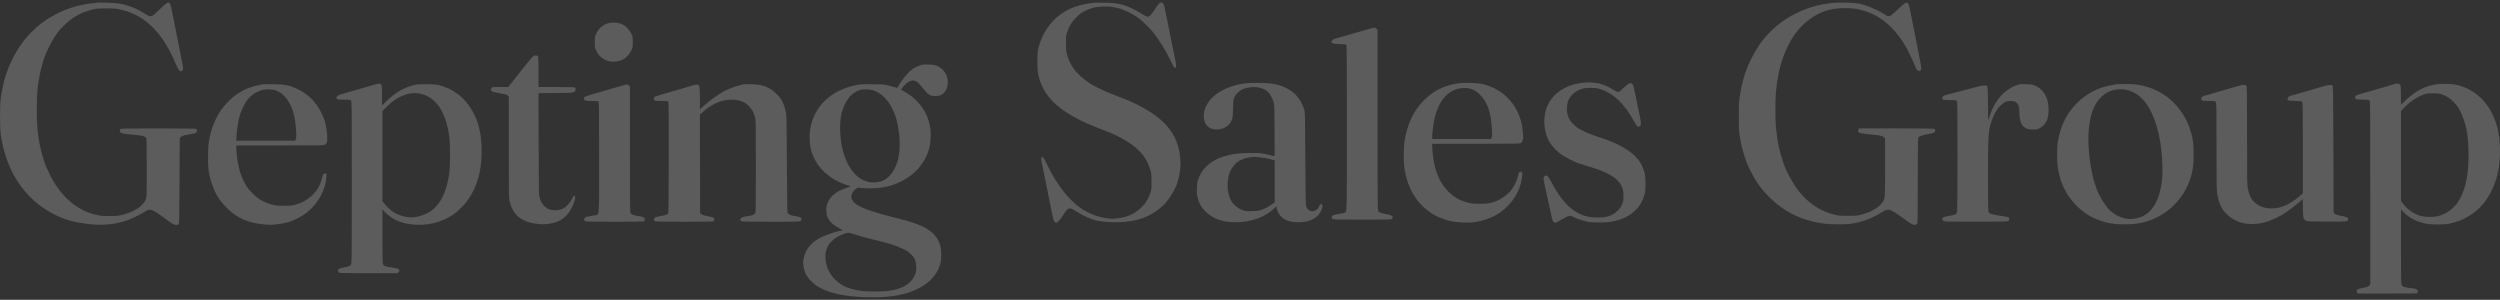 <?xml version="1.0" encoding="UTF-8"?> <svg xmlns="http://www.w3.org/2000/svg" width="542" height="65" viewBox="0 0 542 65" fill="none"><rect x="0" y="0" width="542" height="65" fill="#333333" stroke="none"/><path opacity="0.2" fill-rule="evenodd" clip-rule="evenodd" d="M21.098 0.574C21.02 0.592 20.508 0.657 19.96 0.717C17.082 1.032 14.472 1.833 11.921 3.182C9.91 4.246 8.224 5.514 6.574 7.204C4.376 9.457 2.449 12.715 1.352 16.033C0.849 17.553 0.535 18.934 0.179 21.183C-0.061 22.7 -0.059 27.718 0.182 29.264C0.501 31.31 0.774 32.47 1.327 34.121C3.243 39.842 6.995 44.196 12.139 46.669C14.289 47.702 16.16 48.215 19.013 48.551C22.22 48.929 24.834 48.695 27.568 47.782C28.351 47.521 30.524 46.46 31.133 46.043C31.399 45.861 31.791 45.642 32.005 45.557C32.333 45.425 32.453 45.42 32.783 45.518C33.429 45.711 34.124 46.134 35.508 47.176C37.108 48.381 37.737 48.759 38.158 48.77C38.406 48.777 38.597 48.722 38.706 48.613C38.864 48.456 38.877 47.878 38.921 39.178L38.968 29.909L39.23 29.685C39.547 29.413 40.03 29.283 41.896 28.971C42.15 28.928 42.438 28.821 42.535 28.734C42.771 28.521 42.768 28.071 42.53 27.944C42.408 27.879 39.664 27.846 34.296 27.846C26.422 27.846 26.243 27.85 26.079 28.032C25.835 28.299 25.955 28.67 26.338 28.832C26.646 28.963 27.697 29.108 29.536 29.272C30.757 29.381 31.469 29.576 31.664 29.854C31.793 30.037 31.811 30.831 31.811 36.366C31.811 42.633 31.81 42.673 31.603 43.213C31.008 44.762 28.795 46.141 26.008 46.699C24.924 46.916 22.331 46.899 21.22 46.667C19.141 46.233 17.39 45.413 15.647 44.057C13.79 42.612 12.118 40.486 10.851 37.96C9.767 35.797 9.219 34.19 8.645 31.485C8.17 29.254 7.968 26.951 7.968 23.782C7.968 20 8.214 17.767 8.98 14.617C9.171 13.825 9.559 12.569 9.723 12.203C9.77 12.099 9.92 11.737 10.057 11.399C10.665 9.902 11.843 7.843 12.708 6.769C13.225 6.127 14.493 4.891 15.125 4.412C16.149 3.636 17.302 2.968 18.127 2.672C20.258 1.908 20.808 1.812 23.041 1.815C24.615 1.818 25.1 1.853 25.89 2.022C27.932 2.457 29.84 3.29 31.337 4.399C34.153 6.484 36.248 9.423 38.172 13.984C38.573 14.936 38.74 15.227 38.94 15.331C39.266 15.5 39.348 15.498 39.531 15.315C39.721 15.126 39.724 14.566 39.538 13.715C39.458 13.351 39.203 12.075 38.969 10.879C38.563 8.796 38.39 7.924 38.115 6.579C38.046 6.241 37.919 5.603 37.831 5.161C37.744 4.719 37.613 4.06 37.54 3.696C37.467 3.332 37.318 2.588 37.21 2.042C37.017 1.061 36.852 0.66 36.602 0.565C36.347 0.467 35.816 0.861 34.56 2.081C33.856 2.765 33.137 3.383 32.963 3.455C32.549 3.624 32.239 3.516 31.1 2.804C29.36 1.718 27.787 1.115 25.744 0.752C25.015 0.622 21.462 0.486 21.098 0.574ZM131.97 5.008C130.808 5.29 129.826 6.107 129.286 7.24C128.956 7.936 128.949 7.972 128.949 9.131C128.949 10.295 128.954 10.323 129.292 11.021C129.48 11.411 129.755 11.858 129.904 12.014C131.015 13.183 132.432 13.606 134.056 13.255C135.278 12.991 136.224 12.232 136.815 11.04C137.175 10.316 137.177 10.308 137.18 9.131C137.182 7.953 137.181 7.947 136.825 7.235C136.235 6.052 135.317 5.298 134.119 5.012C133.464 4.856 132.605 4.854 131.97 5.008ZM115.733 12.121C115.563 12.206 115.201 12.557 114.929 12.901C114.658 13.245 114.412 13.547 114.383 13.573C114.354 13.6 113.911 14.153 113.399 14.802C112.886 15.452 112.349 16.133 112.203 16.315C111.407 17.309 110.704 18.202 110.469 18.514L110.203 18.867H108.46C106.765 18.867 106.712 18.872 106.568 19.077C106.371 19.357 106.382 19.559 106.606 19.761C106.793 19.929 107.21 20.032 108.933 20.332C109.688 20.464 109.925 20.544 110.094 20.727L110.308 20.957V31.87C110.308 42.52 110.312 42.804 110.502 43.657C110.929 45.578 111.891 46.906 113.41 47.672C114.414 48.178 115.306 48.416 116.707 48.555C117.654 48.648 118.028 48.643 118.935 48.525C120.702 48.295 121.899 47.71 122.932 46.573C124.075 45.313 125.132 42.539 124.513 42.422C124.399 42.401 124.259 42.589 124.013 43.093C123.598 43.941 122.822 44.822 122.185 45.168C121.501 45.539 120.539 45.683 119.735 45.535C119.383 45.471 118.963 45.35 118.802 45.268C117.943 44.831 117.331 44.005 117 42.841C116.814 42.185 116.809 41.868 116.779 31.183L116.749 20.198L120.425 20.17C124.368 20.141 124.492 20.126 124.707 19.655C124.85 19.343 124.84 19.191 124.663 19.015C124.533 18.885 124.035 18.867 120.635 18.867H116.754V15.624C116.754 13.175 116.725 12.343 116.636 12.226C116.456 11.992 116.08 11.948 115.733 12.121ZM200.133 14.011C199.548 14.102 198.658 14.448 198.121 14.793C196.98 15.528 195.757 16.953 194.724 18.749C194.626 18.918 194.502 19.055 194.449 19.054C194.395 19.052 194.094 18.966 193.782 18.861C193.469 18.756 192.787 18.577 192.265 18.463C191.425 18.28 191.041 18.256 188.9 18.258C186.751 18.259 186.371 18.283 185.487 18.473C183.685 18.859 182.536 19.297 180.92 20.209C180.541 20.424 179.291 21.384 178.898 21.763C177.184 23.413 176.089 25.482 175.68 27.839C175.405 29.43 175.516 31.492 175.955 32.967C176.153 33.631 176.782 34.927 177.215 35.561C178.048 36.782 179.446 38.063 180.889 38.927C181.793 39.468 183.661 40.223 184.392 40.342C184.494 40.358 184.196 40.497 183.728 40.651C181.242 41.467 179.88 42.581 179.322 44.254C179.149 44.773 179.12 45.027 179.156 45.745C179.189 46.407 179.256 46.735 179.443 47.146C179.873 48.09 180.718 48.858 182.121 49.576C182.618 49.83 182.803 49.964 182.658 49.964C181.949 49.965 179.446 50.755 178.139 51.391C175.894 52.483 174.629 53.991 174.231 56.045C174.094 56.754 174.089 56.977 174.19 57.674C174.391 59.066 174.887 60.014 175.967 61.076C178.228 63.297 182.672 64.445 189.042 64.453C191.823 64.457 193.972 64.234 195.82 63.75C196.211 63.648 196.659 63.531 196.815 63.489C196.972 63.449 197.399 63.297 197.764 63.151C201.1 61.826 203.177 59.771 203.872 57.107C204.133 56.108 204.142 54.37 203.89 53.406C203.527 52.014 202.824 50.957 201.707 50.126C200.969 49.576 200.909 49.541 199.93 49.062C198.866 48.542 196.975 47.917 195.099 47.465C193.263 47.023 192.228 46.748 190.606 46.271C186.609 45.095 185.052 44.272 184.673 43.136C184.546 42.755 184.538 42.598 184.628 42.243C184.759 41.726 185.079 41.285 185.571 40.945L185.935 40.694L187.318 40.791C188.707 40.89 190.197 40.824 191.554 40.602C193.924 40.217 196.513 38.974 198.25 37.389C199.559 36.194 200.629 34.591 201.179 32.999C201.592 31.808 201.699 31.205 201.76 29.737C201.807 28.579 201.786 28.212 201.621 27.374C201.242 25.443 200.62 24.122 199.343 22.539C198.467 21.454 197.107 20.367 195.806 19.713C195.579 19.599 195.377 19.491 195.356 19.472C195.336 19.454 195.439 19.279 195.584 19.082C196.64 17.657 197.708 17.15 198.644 17.629C198.838 17.728 199.23 18.097 199.518 18.449C200.731 19.94 201.023 20.252 201.46 20.521C201.884 20.782 201.989 20.805 202.781 20.803C203.478 20.801 203.714 20.763 204.021 20.598C204.901 20.127 205.384 19.297 205.465 18.11C205.555 16.797 205.009 15.537 204.031 14.802C203.242 14.21 202.663 14.029 201.461 13.996C200.887 13.98 200.29 13.988 200.133 14.011ZM80.729 18.483C80.077 18.679 79.054 18.979 78.454 19.149C76.705 19.646 75.502 19.991 74.994 20.14C74.733 20.217 74.264 20.352 73.951 20.442C73.306 20.625 72.955 20.886 72.955 21.18C72.955 21.565 73.114 21.608 74.539 21.608C75.768 21.608 75.912 21.625 76.084 21.797C76.272 21.985 76.273 22.112 76.273 39.482C76.273 55.186 76.258 57.01 76.125 57.291C75.948 57.662 75.752 57.748 74.581 57.965C73.341 58.195 72.949 58.56 73.43 59.039C73.615 59.224 73.745 59.228 79.92 59.228H86.22L86.414 59.021C86.65 58.768 86.655 58.647 86.441 58.383C86.302 58.212 86.061 58.147 84.995 57.994C83.413 57.767 83.144 57.656 83.011 57.176C82.945 56.944 82.911 54.817 82.91 51.109V45.401L83.291 45.833C83.733 46.334 84.814 47.164 85.564 47.581C86.863 48.3 88.863 48.736 90.873 48.736C93.558 48.736 96.004 48.008 98.22 46.548C99.293 45.842 100.842 44.269 101.604 43.112C103.56 40.144 104.422 36.965 104.425 32.715C104.428 29.199 103.752 26.332 102.364 23.971C101.432 22.385 100.513 21.337 99.168 20.33C98.003 19.458 96.702 18.845 95.187 18.459C94.549 18.296 94.119 18.264 92.485 18.259C90.9 18.254 90.41 18.285 89.83 18.427C87.59 18.976 85.796 20.001 83.906 21.812L82.815 22.858V20.673C82.815 18.615 82.804 18.478 82.625 18.3C82.521 18.196 82.318 18.114 82.175 18.119C82.031 18.123 81.381 18.287 80.729 18.483ZM57.218 18.263C56.411 18.335 54.95 18.695 53.833 19.097C53.079 19.369 51.801 20.086 50.965 20.707C49.883 21.51 48.602 22.848 47.865 23.945C46.792 25.542 45.926 27.58 45.525 29.454C45.185 31.04 45.149 31.386 45.107 33.539C45.05 36.455 45.232 37.766 46.007 40.038C46.684 42.026 47.61 43.51 49.109 45.011C50.754 46.657 52.462 47.651 54.653 48.235C55.583 48.483 57.522 48.735 58.498 48.735C59.465 48.735 61.419 48.473 62.312 48.224C63.827 47.801 65.681 46.81 66.908 45.767C69.065 43.932 70.572 41.066 70.748 38.462L70.801 37.687L70.535 37.621C70.181 37.532 69.993 37.767 69.838 38.492C69.449 40.303 68.455 41.831 66.908 42.993C66.001 43.675 65.102 44.09 63.76 44.446C63.29 44.57 62.758 44.609 61.532 44.608C60.081 44.608 59.826 44.583 58.972 44.354C57.918 44.071 56.92 43.632 56.106 43.093C55.402 42.628 54.045 41.27 53.57 40.556C52.216 38.523 51.43 35.815 51.273 32.644L51.217 31.533H60.677C70.036 31.533 70.139 31.531 70.45 31.34C70.911 31.056 71.003 30.672 70.926 29.365C70.844 27.976 70.535 26.458 70.126 25.436C70.085 25.332 69.849 24.835 69.602 24.331C68.486 22.052 66.66 20.278 64.35 19.228C62.734 18.494 61.763 18.3 59.493 18.258C58.476 18.24 57.453 18.242 57.218 18.263ZM161.549 18.263C160.275 18.396 158.329 19.047 156.871 19.828C156.292 20.137 154.736 21.165 154.209 21.586C153.257 22.345 152.59 22.909 152.187 23.295L151.737 23.728V21.35C151.737 20.027 151.695 18.865 151.644 18.73C151.593 18.596 151.444 18.438 151.312 18.378C151.071 18.269 150.848 18.311 149.461 18.735C149.227 18.807 148.587 18.993 148.039 19.15C147.492 19.306 146.831 19.497 146.57 19.574C146.309 19.65 145.648 19.842 145.101 19.999C142.05 20.874 141.875 20.937 141.788 21.169C141.746 21.28 141.734 21.435 141.761 21.513C141.873 21.844 142.086 21.892 143.456 21.892C144.702 21.892 144.817 21.906 144.909 22.077C144.977 22.203 145 26.028 144.983 34.22C144.959 46.051 144.956 46.181 144.768 46.368C144.58 46.556 143.918 46.739 142.742 46.93C142.048 47.042 141.783 47.233 141.783 47.618C141.783 47.823 141.843 47.913 142.026 47.982C142.174 48.039 144.648 48.074 148.406 48.074C153.279 48.074 154.579 48.049 154.713 47.952C154.83 47.866 154.871 47.733 154.849 47.503C154.818 47.179 154.812 47.175 154.106 47.014C153.716 46.924 153.149 46.804 152.847 46.747C152.532 46.686 152.189 46.547 152.041 46.42L151.784 46.2L151.759 35.526L151.734 24.852L152.328 24.342C152.655 24.061 152.986 23.77 153.064 23.695C153.142 23.62 153.547 23.337 153.964 23.067C155.469 22.092 157.006 21.609 158.614 21.609C160.28 21.608 161.502 22.078 162.447 23.085C163.06 23.739 163.417 24.412 163.686 25.421C163.859 26.066 163.867 26.567 163.869 36.05C163.872 45.132 163.858 46.022 163.715 46.239C163.511 46.551 163.088 46.718 162.193 46.842C161.13 46.989 160.761 47.109 160.599 47.356C160.422 47.624 160.488 47.825 160.8 47.967C160.969 48.044 162.808 48.074 167.223 48.074C173.637 48.074 173.689 48.072 173.735 47.697C173.801 47.171 173.558 47.018 172.4 46.857C171.51 46.734 171.034 46.54 170.818 46.211C170.661 45.972 170.646 45.294 170.599 35.507C170.555 26.137 170.533 24.985 170.388 24.349C169.951 22.423 169.488 21.504 168.395 20.397C167.438 19.426 166.438 18.852 165.057 18.478C164.398 18.3 162.38 18.176 161.549 18.263ZM134.815 18.586C134.293 18.738 133.653 18.926 133.392 19.003C133.132 19.079 132.684 19.209 132.397 19.29C132.11 19.371 131.662 19.5 131.402 19.576C131.141 19.651 130.48 19.842 129.932 19.999C126.7 20.926 126.614 20.962 126.614 21.381C126.614 21.799 126.921 21.891 128.318 21.893C129.023 21.894 129.664 21.935 129.743 21.984C129.868 22.063 129.885 23.508 129.885 34.058C129.885 47.919 130.006 46.448 128.842 46.694C128.477 46.772 127.965 46.863 127.705 46.897C127.078 46.979 126.725 47.172 126.648 47.477C126.599 47.671 126.634 47.767 126.8 47.901C127.003 48.065 127.342 48.074 133.142 48.073C136.512 48.072 139.366 48.046 139.484 48.014C139.719 47.952 139.843 47.63 139.748 47.331C139.676 47.104 139.367 46.998 138.211 46.805C137.163 46.629 136.933 46.533 136.726 46.185C136.581 45.94 136.569 44.837 136.569 32.314V18.711L136.349 18.505C136.228 18.392 136.047 18.302 135.946 18.305C135.845 18.308 135.336 18.435 134.815 18.586ZM59.731 19.565C60.678 19.908 61.435 20.492 62.135 21.417C63.295 22.952 63.896 24.79 64.134 27.532C64.278 29.195 64.264 30.03 64.086 30.283L63.938 30.493H57.578H51.217L51.272 29.477C51.37 27.691 51.779 25.451 52.201 24.396C52.945 22.537 53.369 21.837 54.289 20.944C55.121 20.139 56.165 19.621 57.408 19.396C57.845 19.317 59.347 19.426 59.731 19.565ZM189.405 19.614C190.28 19.919 190.975 20.365 191.699 21.084C192.459 21.838 192.936 22.524 193.508 23.687C194.216 25.123 194.554 26.338 194.876 28.602C195.198 30.874 195.071 33.436 194.552 35.125C194.186 36.316 193.368 37.681 192.609 38.364C191.743 39.143 190.975 39.464 189.8 39.537C188.705 39.604 188.014 39.47 187.05 39.005C185.173 38.099 183.639 35.892 182.794 32.884C182.093 30.39 181.929 26.88 182.412 24.743C182.787 23.088 183.689 21.386 184.644 20.529C185.187 20.043 186.086 19.57 186.719 19.437C187.372 19.3 188.768 19.392 189.405 19.614ZM91.37 20.373C92.615 20.69 93.635 21.314 94.561 22.325C95.147 22.964 95.414 23.366 95.907 24.349C96.612 25.755 97.034 27.201 97.384 29.406C97.624 30.916 97.624 36.228 97.386 37.724C96.78 41.518 95.7 43.85 93.792 45.487C92.721 46.406 90.662 47.132 89.144 47.127C87.877 47.122 86.302 46.651 85.272 45.969C84.657 45.562 83.751 44.704 83.257 44.058L82.91 43.604V33.85V24.096L83.692 23.291C84.693 22.261 85.675 21.524 86.749 20.995C88.365 20.201 89.89 19.996 91.37 20.373ZM185.13 50.761C185.665 50.94 186.444 51.178 186.861 51.291C187.278 51.403 187.855 51.559 188.141 51.636C188.645 51.771 189.185 51.907 190.891 52.325C191.333 52.434 191.995 52.608 192.36 52.714C192.725 52.819 193.151 52.94 193.307 52.983C193.872 53.139 195.216 53.669 195.773 53.956C196.085 54.116 196.469 54.312 196.626 54.392C196.782 54.471 197.192 54.815 197.535 55.157C197.999 55.617 198.217 55.924 198.381 56.345C198.649 57.032 198.734 58.193 198.572 58.94C198.294 60.213 197.279 61.454 195.999 62.085C195.05 62.552 194.284 62.786 192.971 63.01C191.41 63.275 187.9 63.279 186.387 63.016C183.887 62.581 182.501 61.979 181.211 60.766C179.709 59.352 178.943 57.567 178.946 55.486C178.949 53.629 179.945 52.194 181.958 51.148C182.611 50.808 183.57 50.462 183.898 50.448C184.04 50.443 184.595 50.584 185.13 50.761Z" fill="white"></path><path opacity="0.2" fill-rule="evenodd" clip-rule="evenodd" d="M396.912 0.672C394.77 0.907 392.529 1.491 390.577 2.32C390.269 2.451 388.418 3.367 388.215 3.49C385.797 4.942 383.826 6.635 382.209 8.65C381.138 9.983 379.78 12.316 379.012 14.139C378.105 16.292 377.61 18.122 377.181 20.896C377.004 22.038 376.976 22.627 376.973 25.196C376.97 27.581 377.003 28.389 377.136 29.26C377.474 31.454 377.867 32.987 378.667 35.213C378.94 35.972 379.798 37.694 380.41 38.71C381.334 40.245 382.233 41.39 383.527 42.684C386.817 45.973 390.603 47.815 395.446 48.485C396.175 48.585 397.219 48.634 398.613 48.633C401.209 48.63 402.313 48.461 404.475 47.733C405.383 47.428 407.115 46.593 407.833 46.116C408.651 45.573 409.112 45.396 409.53 45.467C410.035 45.552 411.083 46.171 412.418 47.174C414.396 48.66 414.855 48.894 415.366 48.679C415.573 48.593 415.668 48.475 415.713 48.254C415.746 48.086 415.774 43.962 415.774 39.09C415.774 33.045 415.806 30.141 415.875 29.943C416.028 29.505 416.339 29.386 418.28 29.019C418.748 28.931 419.226 28.799 419.343 28.726C419.578 28.58 419.634 28.147 419.442 27.956C419.356 27.869 417.391 27.842 411.173 27.842H403.016L402.911 28.04C402.777 28.288 402.865 28.659 403.084 28.777C403.281 28.882 404.377 29.044 405.705 29.165C407.546 29.333 408.095 29.449 408.402 29.735L408.683 29.997V36.315C408.684 43.358 408.709 43.07 408.024 43.975C407.139 45.145 405.467 46.06 403.199 46.616C402.63 46.755 402.117 46.789 400.599 46.788C398.954 46.787 398.593 46.759 397.827 46.572C394.718 45.812 392.223 44.199 390.058 41.55C388.905 40.138 387.418 37.507 386.799 35.78C385.835 33.093 385.326 30.761 385.027 27.653C384.868 26.01 384.868 21.547 385.027 19.904C385.377 16.274 385.982 13.725 387.122 11.064C388.4 8.086 389.995 5.941 392.136 4.318C394.494 2.532 396.869 1.759 400.001 1.759C401.476 1.759 402.352 1.866 403.625 2.201C406.444 2.942 408.804 4.45 410.817 6.795C411.874 8.026 412.63 9.113 413.391 10.501C413.863 11.36 414.682 13.077 415.014 13.903C415.055 14.007 415.166 14.283 415.26 14.517C415.488 15.084 415.753 15.368 416.055 15.368C416.401 15.368 416.53 15.203 416.53 14.763C416.53 14.449 416.075 12.034 415.247 7.949C414.923 6.356 414.819 5.825 414.546 4.405C413.903 1.069 413.796 0.67 413.514 0.581C413.19 0.478 412.74 0.787 411.598 1.897C410.2 3.255 409.724 3.599 409.364 3.51C409.127 3.451 408.431 3.07 407.845 2.679C407.055 2.151 404.795 1.206 403.625 0.915C402.139 0.544 399.081 0.433 396.912 0.672ZM518.927 18.286C518.641 18.38 517.918 18.597 517.319 18.768C516.721 18.939 515.828 19.195 515.334 19.337C514.84 19.479 513.947 19.734 513.348 19.904C510.713 20.653 510.606 20.698 510.606 21.081C510.606 21.544 510.794 21.605 512.202 21.605C513.175 21.605 513.547 21.639 513.685 21.739C513.866 21.872 513.869 22.183 513.869 41.768V61.663L513.601 61.942C513.377 62.175 513.191 62.248 512.466 62.381C511.412 62.575 511.101 62.687 510.979 62.914C510.843 63.167 510.972 63.558 511.208 63.615C511.319 63.642 514.238 63.652 517.694 63.638L523.978 63.612L524.121 63.357C524.255 63.119 524.25 63.087 524.039 62.863C523.915 62.731 523.682 62.602 523.521 62.579C523.36 62.554 522.867 62.486 522.426 62.426C521.157 62.255 520.927 62.175 520.719 61.835C520.54 61.542 520.535 61.298 520.535 53.455V45.378L520.936 45.817C522.14 47.131 523.707 47.987 525.77 48.456C526.942 48.723 529.84 48.745 530.982 48.496C532.717 48.118 533.812 47.697 535.19 46.878C536.941 45.837 538.402 44.394 539.441 42.68C540.414 41.075 541.073 39.477 541.43 37.859C541.471 37.678 541.55 37.316 541.607 37.057C542.035 35.112 542.127 31.829 541.814 29.685C541.617 28.334 541.513 27.861 541.175 26.803C539.711 22.216 536.555 19.205 532.305 18.342C531.161 18.109 528.689 18.13 527.568 18.382C525.118 18.932 523.276 20.002 521.179 22.09L520.547 22.719L520.517 20.595C520.488 18.492 520.484 18.468 520.264 18.289C519.987 18.065 519.6 18.064 518.927 18.286ZM437.473 18.384C436.593 18.659 436.21 18.843 435.393 19.384C433.606 20.569 432.185 22.607 431.33 25.216L431.012 26.188L430.999 22.692C430.99 20.254 430.951 19.095 430.873 18.864C430.76 18.535 430.757 18.533 430.192 18.537C429.88 18.539 429.285 18.639 428.869 18.758C427.995 19.009 426.092 19.511 425.607 19.619C425.425 19.66 424.68 19.85 423.952 20.044C423.225 20.236 422.416 20.446 422.156 20.509C421.381 20.7 421.12 20.861 421.084 21.176C421.032 21.636 421.226 21.7 422.694 21.7C423.874 21.7 424.018 21.718 424.189 21.888C424.376 22.076 424.378 22.203 424.378 33.923C424.378 42.35 424.348 45.857 424.274 46.07C424.137 46.461 423.791 46.632 422.903 46.744C421.595 46.91 421.069 47.129 421.069 47.507C421.069 47.599 421.181 47.763 421.318 47.87C421.564 48.064 421.63 48.066 428.338 48.065C433.594 48.064 435.162 48.036 435.346 47.944C435.606 47.813 435.693 47.51 435.547 47.237C435.449 47.056 435.433 47.053 432.58 46.584C432.047 46.496 431.517 46.358 431.402 46.277C431.287 46.195 431.149 46.006 431.095 45.855C431.03 45.673 430.997 43.086 430.999 38.2C431.003 28.569 431.06 27.938 432.167 25.252C432.833 23.633 433.951 22.373 435.052 21.998C435.518 21.839 436.511 21.861 436.883 22.038C437.258 22.217 437.601 22.689 437.716 23.183C437.762 23.381 437.801 23.946 437.803 24.44C437.809 25.923 438.163 27.039 438.772 27.495C439.43 27.987 439.691 28.065 440.687 28.07C441.54 28.074 441.686 28.049 442.173 27.807C442.766 27.514 443.359 26.933 443.654 26.354C443.95 25.774 444.139 24.795 444.139 23.844C444.139 21.633 443.384 19.927 441.99 18.991C441.148 18.425 440.611 18.279 439.222 18.241C438.266 18.214 437.932 18.242 437.473 18.384ZM458.983 18.252C458.905 18.268 458.522 18.331 458.132 18.392C454.965 18.892 452.387 20.22 450.124 22.516C447.965 24.707 446.689 27.375 446.107 30.914C446.033 31.362 445.983 32.438 445.983 33.56C445.985 35.824 446.121 36.792 446.739 38.947C446.828 39.258 446.939 39.554 446.986 39.603C447.032 39.653 447.07 39.748 447.07 39.816C447.07 39.993 447.605 41.104 448.073 41.897C449.385 44.123 451.651 46.207 453.9 47.261C454.777 47.671 456.424 48.218 457.161 48.343C457.461 48.394 457.962 48.48 458.274 48.534C458.586 48.588 459.628 48.633 460.59 48.633C463.211 48.633 465.056 48.276 467.082 47.375C470.716 45.76 473.569 42.616 474.818 38.852C475.419 37.041 475.57 35.973 475.572 33.512C475.574 30.901 475.418 29.858 474.71 27.757C473.524 24.242 470.704 21.059 467.492 19.61C467.259 19.504 466.939 19.358 466.784 19.285C466.303 19.058 464.743 18.584 464.141 18.481C462.722 18.238 462.336 18.207 460.779 18.216C459.869 18.221 459.061 18.238 458.983 18.252ZM485.929 18.457C485.799 18.478 485.502 18.558 485.267 18.634C484.754 18.802 483.262 19.232 482.825 19.339C482.652 19.381 482.396 19.457 482.258 19.507C482.119 19.558 481.729 19.672 481.391 19.762C481.053 19.852 480.585 19.984 480.351 20.056C478.915 20.495 477.996 20.754 477.871 20.754C477.793 20.754 477.617 20.843 477.48 20.95C477.174 21.191 477.139 21.643 477.414 21.791C477.515 21.844 478.174 21.888 478.88 21.888C480.036 21.888 480.181 21.907 480.351 22.078C480.537 22.264 480.54 22.393 480.54 31.606C480.54 39.336 480.564 41.117 480.68 41.941C480.826 42.986 481.224 44.294 481.566 44.853C481.676 45.035 481.807 45.275 481.857 45.386C482.021 45.757 483.106 46.832 483.742 47.252C485.158 48.19 486.541 48.581 488.388 48.568C490.004 48.556 491.533 48.17 493.352 47.316C494.979 46.55 496.319 45.642 498.317 43.949L499.245 43.163L499.277 45.17C499.311 47.392 499.344 47.522 499.947 47.852C500.225 48.004 500.64 48.021 504.414 48.043C508.904 48.069 509.019 48.058 509.075 47.587C509.118 47.221 508.822 47.033 507.947 46.87C506.628 46.623 506.375 46.543 506.146 46.299L505.927 46.066L505.879 32.364C505.833 18.799 505.83 18.659 505.643 18.518C505.383 18.322 504.725 18.399 503.505 18.767C502.965 18.93 502.31 19.123 502.05 19.197C500.717 19.575 499.31 19.985 497.69 20.469C497.164 20.626 496.671 20.754 496.592 20.754C496.514 20.754 496.338 20.843 496.201 20.95C495.932 21.162 495.857 21.627 496.07 21.765C496.135 21.807 496.825 21.863 497.603 21.888C498.998 21.935 499.021 21.939 499.139 22.172C499.232 22.357 499.259 24.5 499.259 32.163L499.261 41.917L498.528 42.548C496.189 44.56 493.829 45.444 491.626 45.135C490.635 44.995 490.071 44.787 489.336 44.288C488.217 43.528 487.713 42.678 487.344 40.931C487.174 40.126 487.165 39.517 487.161 29.425C487.158 18.898 487.156 18.768 486.97 18.581C486.785 18.397 486.498 18.363 485.929 18.457ZM461.092 19.489C461.842 19.658 462.865 20.131 463.521 20.613C465.804 22.293 467.512 25.854 468.305 30.583C468.847 33.816 468.982 37.631 468.629 39.797C468.385 41.302 468.13 42.256 467.713 43.238C466.665 45.704 465.121 47.022 462.857 47.385C462.05 47.515 461.793 47.52 461.09 47.418C459.604 47.203 458.115 46.398 457.102 45.262C456.181 44.229 455.024 42.303 454.586 41.073C454.232 40.078 453.862 38.92 453.785 38.568C453.218 35.959 453.061 34.95 452.882 32.757C452.713 30.673 452.713 29.467 452.882 27.795C453.14 25.25 453.666 23.564 454.681 22.037C455.176 21.29 456.215 20.353 456.944 19.995C458.207 19.373 459.738 19.186 461.092 19.489ZM529.498 20.495C530.989 21.022 532.356 22.231 533.229 23.794C533.854 24.913 534.5 26.803 534.807 28.409C535.018 29.512 535.187 31.824 535.185 33.56C535.18 36.713 534.813 39.396 534.143 41.167C534.035 41.453 533.9 41.814 533.843 41.97C533.674 42.431 533.009 43.642 532.701 44.05C531.623 45.477 530.339 46.359 528.66 46.827C527.656 47.107 525.897 47.107 524.889 46.828C523.295 46.387 521.983 45.471 520.899 44.041L520.535 43.56V33.82V24.081L521.22 23.346C522.488 21.985 524.32 20.812 525.873 20.363C526.309 20.238 526.723 20.205 527.626 20.225C528.613 20.246 528.921 20.29 529.498 20.495Z" fill="white"></path><path opacity="0.2" fill-rule="evenodd" clip-rule="evenodd" d="M237.231 0.599C237.075 0.62 236.584 0.684 236.14 0.741C233.275 1.109 230.77 2.221 228.859 3.974C227.042 5.64 225.658 8.08 225.075 10.646C224.827 11.731 224.83 15.02 225.079 16.095C225.382 17.404 225.549 17.885 226.092 19.008C227.8 22.538 231.963 25.499 238.758 28.015C242.471 29.39 245.178 30.922 246.85 32.594C248.264 34.01 248.866 35.05 249.48 37.141C249.61 37.584 249.646 38.066 249.646 39.395C249.647 40.885 249.622 41.164 249.437 41.736C249 43.085 248.382 44.071 247.34 45.08C246.11 46.271 244.551 47.004 242.656 47.283C241.419 47.465 240.879 47.465 239.762 47.286C235.62 46.62 232.414 44.344 229.471 39.977C228.433 38.437 228.07 37.804 227.028 35.717C226.611 34.883 226.203 34.144 226.12 34.076C225.994 33.972 225.949 33.983 225.835 34.138C225.689 34.334 225.706 34.586 225.94 35.685C226.011 36.02 226.141 36.654 226.229 37.094C226.316 37.533 226.444 38.167 226.513 38.503C226.582 38.839 226.71 39.473 226.798 39.912C226.885 40.352 227.013 40.986 227.082 41.322C227.151 41.657 227.28 42.291 227.367 42.731C227.454 43.17 227.582 43.804 227.651 44.14C227.72 44.476 227.849 45.111 227.936 45.549C228.328 47.507 228.451 47.945 228.655 48.11C228.766 48.2 228.936 48.274 229.031 48.274C229.275 48.274 229.776 47.718 230.369 46.789C230.648 46.353 231.042 45.81 231.244 45.584C231.803 44.961 232.07 45.012 233.716 46.057C234.844 46.774 236.403 47.471 237.554 47.774C239.633 48.32 243.718 48.315 246.108 47.764C248.8 47.142 251.12 45.789 252.806 43.858C253.533 43.025 254.652 41.197 255.039 40.213C255.436 39.199 255.744 37.864 255.874 36.591C255.962 35.727 255.962 35.211 255.874 34.289C255.696 32.42 255.354 31.156 254.636 29.718C252.852 26.145 248.831 23.282 242.085 20.783C240.083 20.041 238.346 19.259 236.947 18.466C235.332 17.551 233.544 16.007 232.721 14.815C232.031 13.818 231.536 12.701 231.246 11.491C231.133 11.016 231.09 10.412 231.093 9.311C231.096 7.924 231.119 7.72 231.349 7.01C231.802 5.618 232.286 4.834 233.342 3.783C234.183 2.945 234.404 2.783 235.287 2.348C236.63 1.687 237.481 1.481 239.128 1.419C240.481 1.368 241.075 1.437 242.685 1.831C243.551 2.043 245.627 3.047 246.517 3.685C247.539 4.417 248.81 5.624 249.94 6.934C250.488 7.57 252.024 9.848 252.506 10.74C252.701 11.101 252.894 11.439 252.933 11.491C252.973 11.543 253.267 12.114 253.587 12.759C254.396 14.395 254.497 14.574 254.675 14.683C255.039 14.907 255.078 14.227 254.779 12.9C254.709 12.59 254.58 11.977 254.494 11.538C254.406 11.099 254.279 10.465 254.209 10.129C254.14 9.793 254.012 9.159 253.925 8.719C253.837 8.281 253.71 7.647 253.641 7.31C253.478 6.508 253.27 5.478 253.072 4.492C252.984 4.052 252.856 3.418 252.787 3.083C252.717 2.746 252.587 2.112 252.497 1.673C252.322 0.819 252.136 0.546 251.729 0.546C251.422 0.546 251.077 0.913 250.405 1.957C249.736 2.998 249.278 3.537 249.003 3.605C248.732 3.672 248.198 3.441 247.353 2.889C246.969 2.637 246.177 2.2 245.594 1.918C243.509 0.907 242.239 0.634 239.413 0.591C238.369 0.575 237.387 0.579 237.231 0.599ZM296.94 6.232C296.496 6.357 295.92 6.523 295.659 6.601C295.398 6.679 294.737 6.87 294.189 7.026C293.641 7.183 292.979 7.374 292.719 7.452C292.458 7.529 291.86 7.702 291.391 7.835C290.921 7.968 290.323 8.14 290.062 8.215C289.802 8.292 289.482 8.378 289.351 8.408C289.021 8.483 288.687 8.807 288.687 9.053C288.687 9.435 288.901 9.496 290.374 9.542C291.5 9.577 291.793 9.614 291.889 9.734C291.983 9.852 292.007 13.574 292.007 27.625C292.007 46.718 292.029 45.85 291.536 46.111C291.425 46.17 290.899 46.282 290.367 46.36C289.834 46.437 289.249 46.572 289.067 46.659C288.682 46.843 288.587 47.163 288.837 47.436C288.996 47.611 289.212 47.616 295.294 47.616C301.461 47.616 301.591 47.613 301.777 47.429C302.012 47.196 302.013 47.136 301.782 46.846C301.631 46.656 301.432 46.585 300.668 46.449C299.236 46.194 299.004 46.105 298.813 45.732C298.656 45.427 298.647 44.289 298.647 25.933V6.456L298.414 6.226C298.286 6.099 298.083 5.997 297.963 6C297.844 6.003 297.383 6.107 296.94 6.232ZM343.227 17.938C340.26 18.198 337.637 19.58 336.212 21.632C335.837 22.172 335.379 23.081 335.206 23.627C334.986 24.325 334.788 25.606 334.788 26.336C334.788 27.223 335.003 28.532 335.291 29.39C335.788 30.876 336.874 32.287 338.394 33.422C339.112 33.957 341.206 35.053 342.089 35.355C342.864 35.62 343.646 35.872 344.175 36.027C345.362 36.376 345.687 36.48 346.546 36.786C349.039 37.674 350.765 38.832 351.413 40.053C351.867 40.91 351.963 41.327 351.967 42.458C351.97 43.479 351.951 43.594 351.66 44.29C351.41 44.888 351.225 45.157 350.709 45.67C350.023 46.353 349.34 46.727 348.282 46.998C347.5 47.199 345.275 47.2 344.394 46.999C343.108 46.707 342.369 46.397 341.301 45.7C339.552 44.559 337.864 42.414 336.227 39.253C335.977 38.771 335.66 38.293 335.522 38.191C335.302 38.028 335.236 38.02 334.981 38.124C334.524 38.312 334.542 38.736 335.115 41.181C335.24 41.714 335.355 42.238 335.686 43.764C335.764 44.126 335.89 44.708 335.966 45.056C336.043 45.405 336.173 46.007 336.256 46.395C336.534 47.697 336.678 48.089 336.918 48.197C337.041 48.252 337.241 48.273 337.362 48.243C337.484 48.213 338.089 47.891 338.709 47.526C340.11 46.701 340.371 46.648 341.127 47.039C341.964 47.47 343.117 47.859 344.27 48.099C345.077 48.267 348.249 48.271 349.155 48.106C351.573 47.664 353.225 46.893 354.57 45.579C355.513 44.658 356.139 43.559 356.567 42.073C356.812 41.222 356.812 38.465 356.566 37.563C356.223 36.302 355.804 35.426 355.123 34.548C353.688 32.698 350.748 31.025 346.641 29.721C345.059 29.219 344.459 28.981 343.132 28.332C342.096 27.824 341.849 27.655 341.179 26.997C340.421 26.25 340.177 25.866 339.869 24.933C339.661 24.302 339.667 22.853 339.878 22.163C340.321 20.723 341.474 19.678 343.14 19.205C343.852 19.002 345.796 19 346.531 19.201C349.641 20.049 352.13 22.358 354.323 26.43C354.837 27.382 355.22 27.671 355.564 27.363C355.769 27.18 355.806 26.641 355.66 25.978C355.555 25.503 355.434 24.908 354.704 21.271C354.244 18.983 354.101 18.421 353.93 18.241C353.526 17.815 353.121 17.987 351.966 19.076C351.141 19.854 350.892 20.017 350.662 19.931C350.564 19.893 350.12 19.648 349.676 19.383C348.849 18.89 347.811 18.426 346.973 18.174C346.545 18.045 344.647 17.814 344.277 17.846C344.195 17.853 343.722 17.894 343.227 17.938ZM270.429 18.02C266.972 18.336 263.792 19.803 262.256 21.789C261.393 22.905 260.991 23.967 260.991 25.135C260.991 26.394 261.434 27.26 262.323 27.738C262.724 27.954 262.989 28.022 263.556 28.055C265.296 28.155 266.666 27.257 267.18 25.681C267.231 25.525 267.302 24.509 267.337 23.424C267.396 21.611 267.419 21.417 267.621 21.034C267.948 20.418 268.695 19.685 269.294 19.394C269.879 19.11 271.097 18.865 271.899 18.87C272.186 18.872 272.682 18.929 273.001 18.997C274.579 19.332 275.462 20.209 276.087 22.061C276.288 22.655 276.294 22.827 276.332 28.298C276.365 33.043 276.351 33.917 276.241 33.875C275.817 33.714 274.563 33.42 273.724 33.284C272.952 33.159 272.336 33.136 270.736 33.171C268.659 33.217 267.787 33.31 266.397 33.633C264.22 34.14 262.758 34.886 261.474 36.146C260.726 36.88 260.231 37.654 259.833 38.713C259.572 39.408 259.536 39.629 259.496 40.809C259.457 41.951 259.478 42.234 259.655 42.908C259.983 44.165 260.575 45.151 261.523 46.023C263.137 47.508 265.109 48.177 267.868 48.177C271.291 48.177 274.328 47.067 276.327 45.087L276.723 44.695L276.788 45.146C276.877 45.761 277.34 46.598 277.847 47.062C278.677 47.819 279.831 48.171 281.496 48.177C283.254 48.183 284.521 47.783 285.536 46.904C286.146 46.376 286.696 45.347 286.696 44.735C286.696 44.439 286.652 44.305 286.541 44.263C286.302 44.173 286.103 44.349 285.959 44.779C285.717 45.497 284.888 45.939 284.152 45.742C283.709 45.624 283.435 45.347 283.214 44.795C283.058 44.405 283.043 43.66 282.997 34.416C282.951 25.081 282.937 24.418 282.771 23.846C282.235 21.984 281.151 20.474 279.684 19.542C279.096 19.17 278.121 18.716 277.495 18.526C276.221 18.138 275.261 18.013 273.275 17.977C272.179 17.958 270.898 17.977 270.429 18.02ZM316.526 18.014C314.662 18.219 312.713 18.854 311.214 19.746C310.367 20.25 309.219 21.187 308.448 22.004C306.335 24.24 305.035 27.109 304.481 30.756C304.286 32.038 304.288 35.217 304.485 36.479C304.746 38.157 305.075 39.333 305.649 40.641C306.566 42.727 307.897 44.423 309.644 45.729C310.592 46.438 311.145 46.759 312.115 47.166C313.835 47.887 315.23 48.174 317.38 48.245C318.652 48.287 319.082 48.263 320.036 48.099C322.78 47.627 324.922 46.57 326.728 44.798C328.385 43.172 329.387 41.368 329.855 39.169C330.18 37.64 330.072 37.016 329.526 37.262C329.283 37.372 329.282 37.373 329.047 38.362C328.83 39.273 328.164 40.593 327.549 41.327C326.76 42.268 325.454 43.189 324.256 43.646C323.118 44.081 322.483 44.18 320.842 44.181C319.191 44.181 318.635 44.103 317.439 43.699C314.265 42.628 311.957 39.818 311.015 35.876C310.801 34.981 310.504 32.645 310.503 31.856V31.174L319.965 31.173C327.338 31.172 329.478 31.146 329.663 31.055C330.016 30.88 330.232 30.372 330.231 29.718C330.231 29.064 329.998 27.165 329.851 26.618C329.572 25.575 329.297 24.844 328.857 23.985C327.302 20.938 324.631 18.926 321.126 18.161C320.317 17.985 317.59 17.898 316.526 18.014ZM318.666 19.206C319.459 19.439 320.065 19.779 320.633 20.309C322.253 21.82 323.03 23.701 323.357 26.9C323.54 28.688 323.537 29.666 323.35 29.932L323.202 30.141H316.853H310.503V29.554C310.504 28.843 310.813 26.475 311.014 25.631C311.734 22.631 313.081 20.592 314.962 19.656C316.072 19.104 317.661 18.91 318.666 19.206ZM273.369 34.133C274.047 34.208 274.901 34.358 275.266 34.466C275.631 34.575 276.026 34.687 276.144 34.715L276.357 34.767V39.299V43.831L275.784 44.276C275.109 44.802 273.997 45.358 273.132 45.602C272.359 45.82 270.256 45.854 269.67 45.657C268.357 45.216 267.317 44.36 266.798 43.294C266.253 42.175 266.034 40.657 266.205 39.16C266.379 37.629 266.82 36.611 267.722 35.656C268.554 34.775 269.607 34.275 270.998 34.1C271.952 33.981 272.01 33.981 273.369 34.133Z" fill="white"></path></svg> 